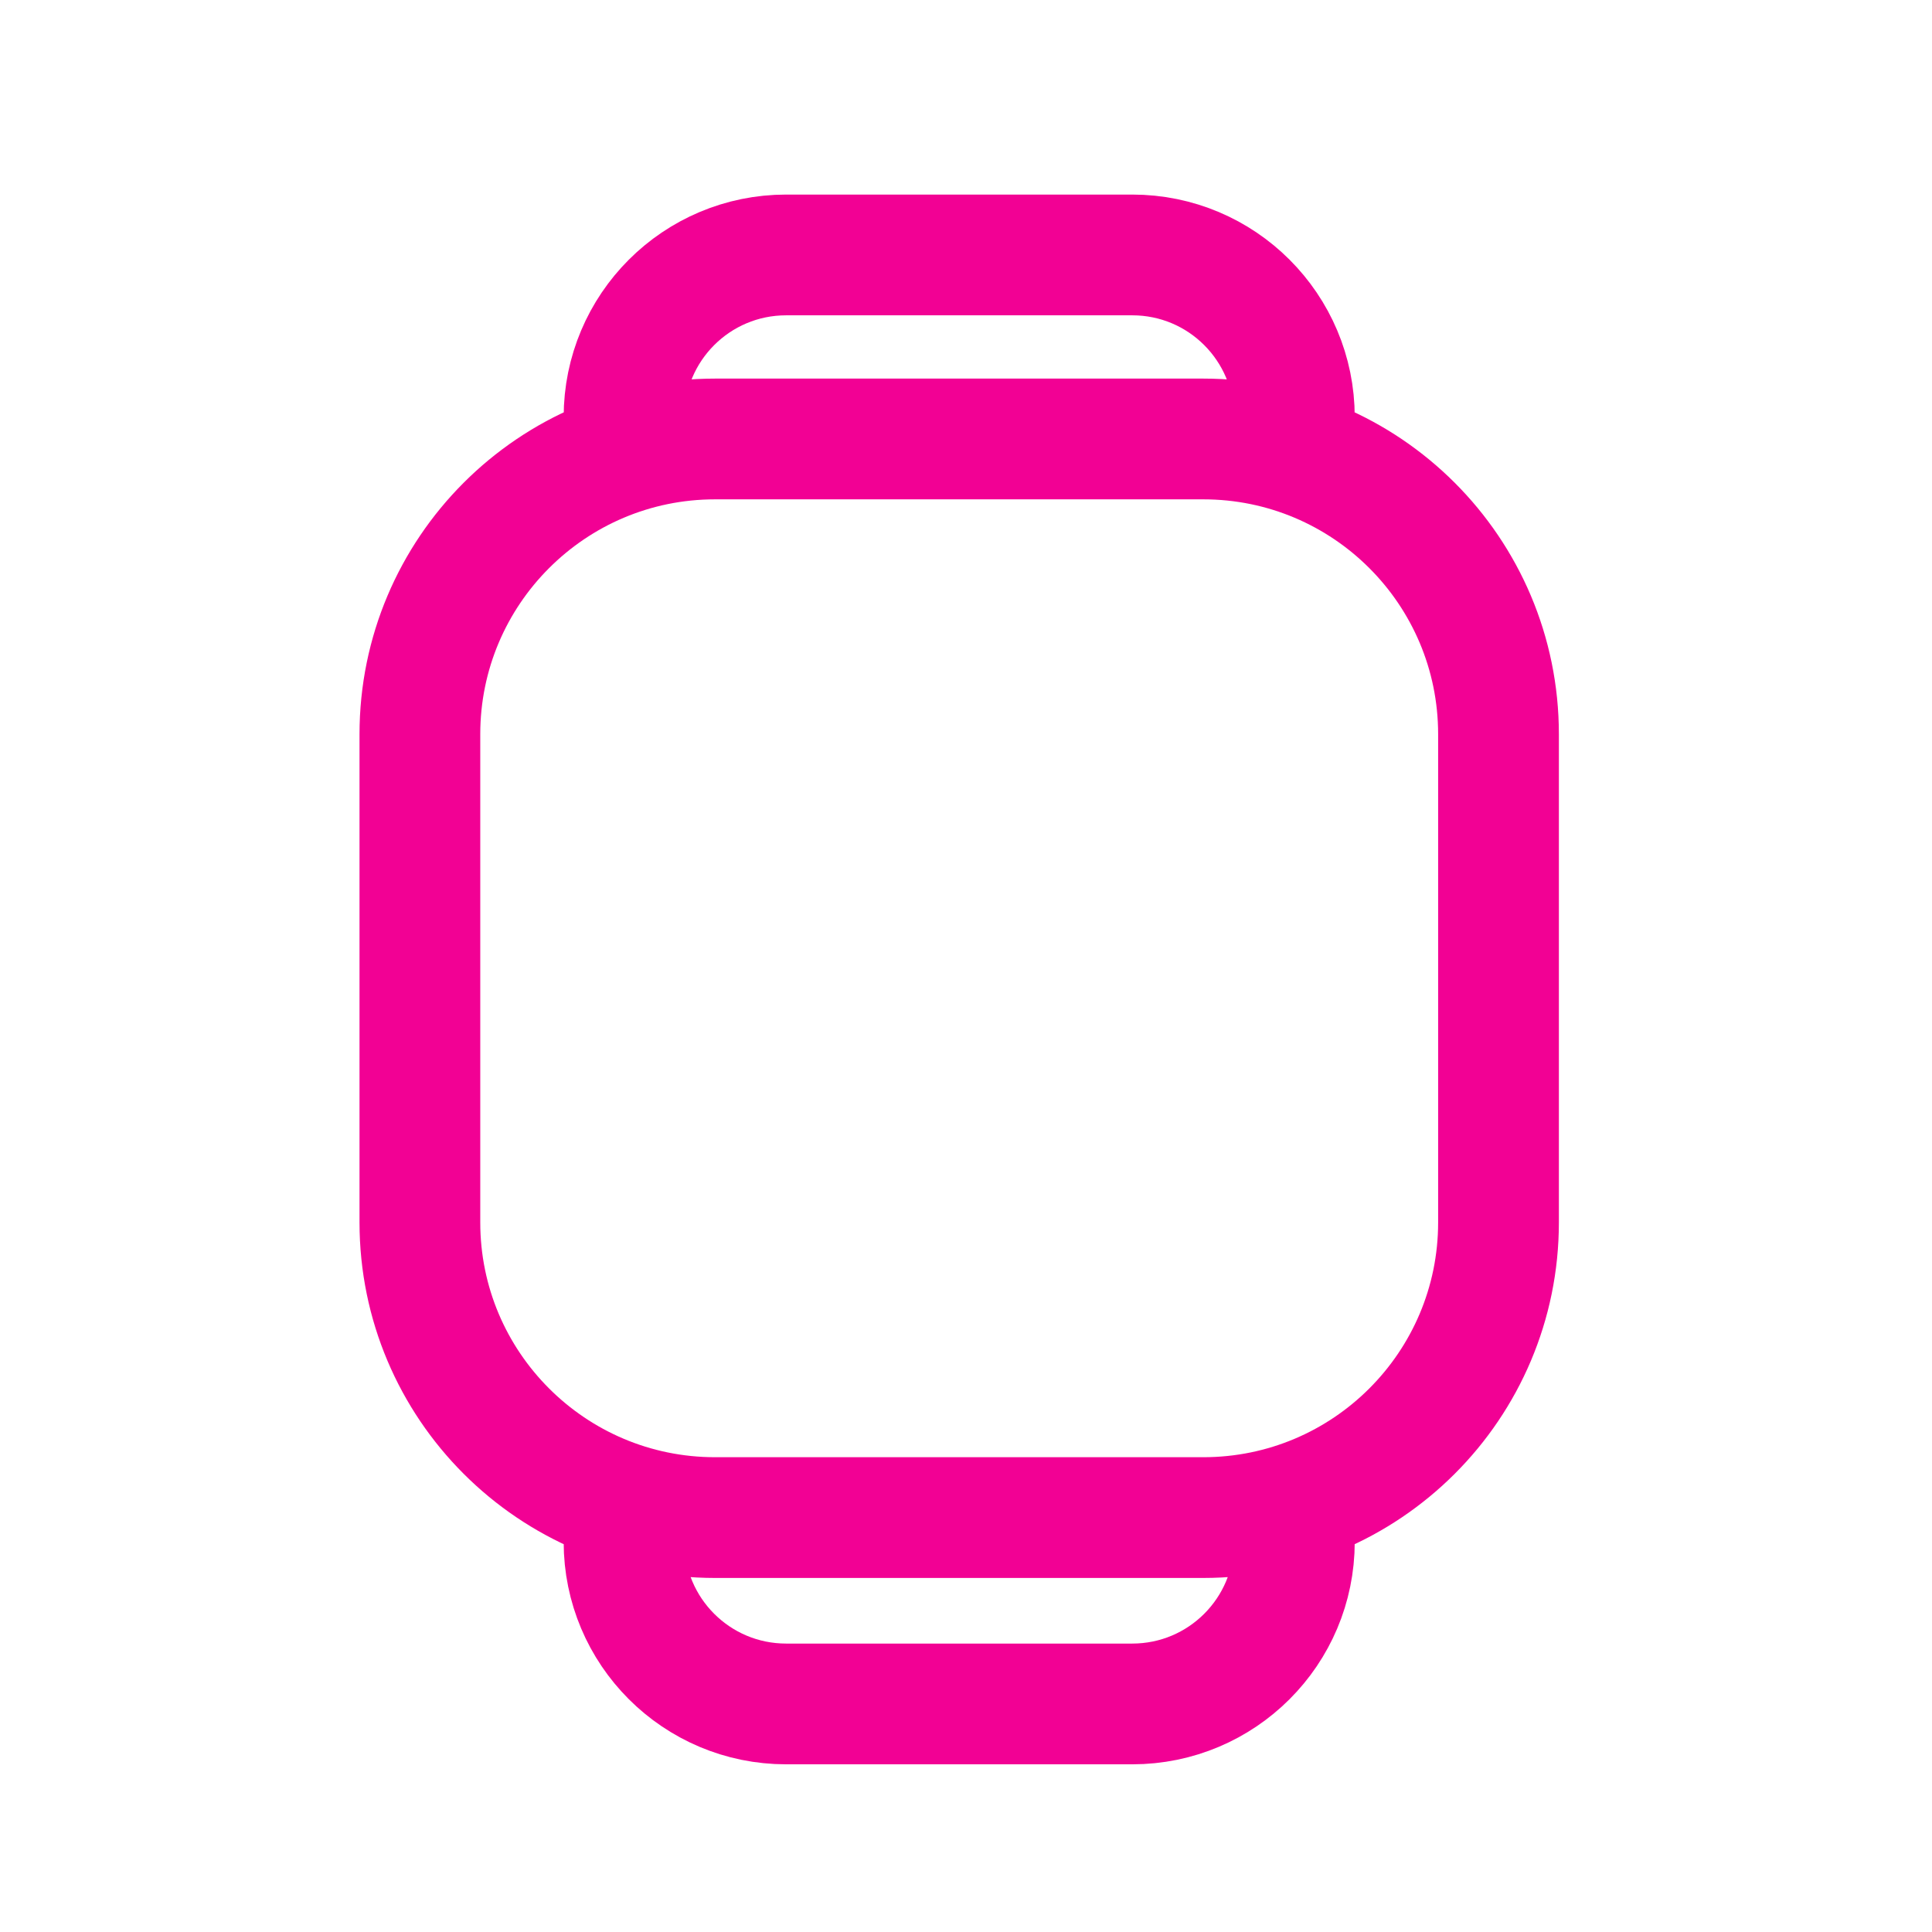 <svg width="24" height="24" viewBox="0 0 24 24" fill="none" xmlns="http://www.w3.org/2000/svg">
<path d="M7.752 5.521V5.181C7.752 4.068 8.653 3.167 9.766 3.167H14.065C15.178 3.167 16.079 4.068 16.079 5.181V5.521M16.079 18.813V19.154C16.079 20.266 15.178 21.167 14.065 21.167H9.766C8.653 21.167 7.752 20.266 7.752 19.154V18.813M8.883 5.453H14.947C16.973 5.453 18.615 7.095 18.615 9.121V15.185C18.615 17.21 16.973 18.852 14.947 18.852H8.883C6.858 18.852 5.216 17.21 5.216 15.185V9.121C5.216 7.095 6.858 5.453 8.883 5.453Z" stroke="#F20194" stroke-width="1.5" stroke-linecap="round" stroke-linejoin="round"/>
</svg>
